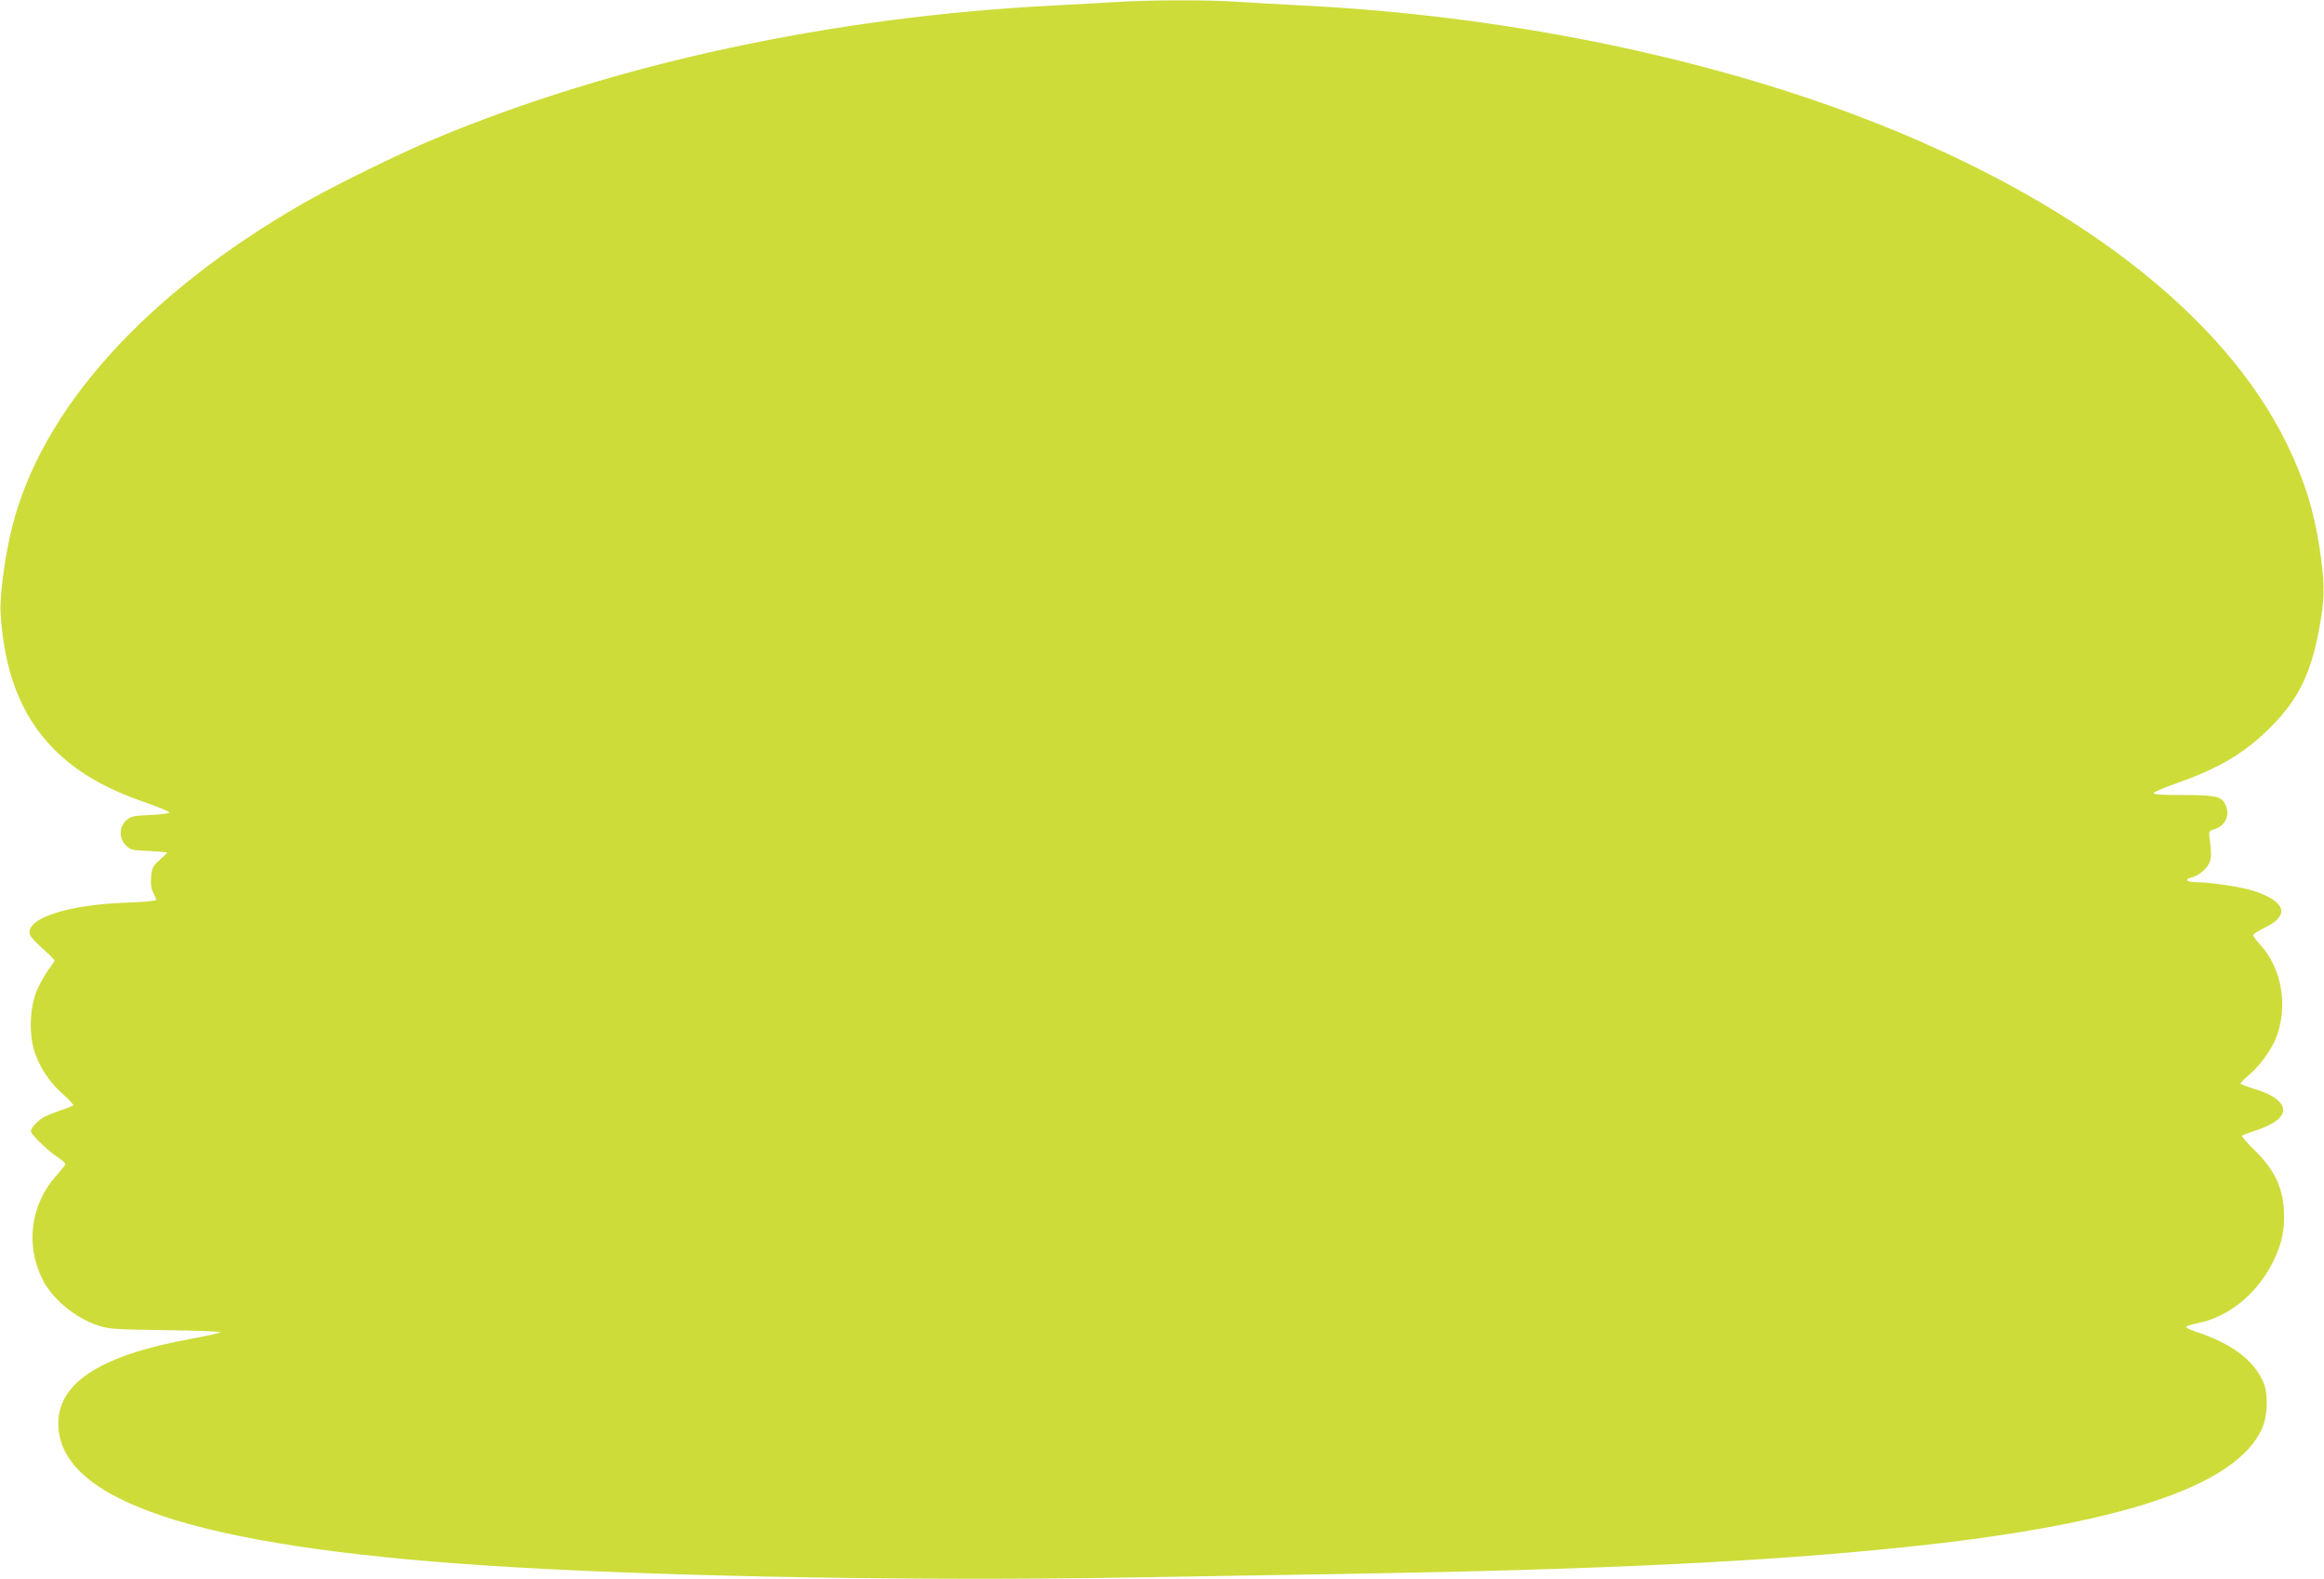 <?xml version="1.0" standalone="no"?>
<!DOCTYPE svg PUBLIC "-//W3C//DTD SVG 20010904//EN"
 "http://www.w3.org/TR/2001/REC-SVG-20010904/DTD/svg10.dtd">
<svg version="1.0" xmlns="http://www.w3.org/2000/svg"
 width="1280pt" height="870pt" viewBox="0 0 1280 870"
 preserveAspectRatio="xMidYMid meet">
<g transform="translate(0,870) scale(0.1,-0.1)"
fill="#cddc39" stroke="none">
<path d="M6155 8689 c-66 -4 -221 -12 -345 -19 -1222 -61 -2426 -320 -3419
-736 -194 -81 -555 -259 -721 -354 -874 -503 -1442 -1136 -1604 -1787 -39
-153 -68 -376 -63 -468 19 -324 113 -568 290 -748 126 -128 281 -219 505 -297
73 -25 134 -51 135 -56 1 -5 -46 -11 -105 -14 -101 -5 -109 -7 -135 -32 -38
-39 -38 -97 0 -135 25 -25 34 -28 127 -31 55 -3 100 -7 100 -9 0 -3 -19 -22
-42 -42 -37 -33 -41 -42 -46 -92 -3 -39 1 -65 12 -87 9 -17 16 -35 16 -40 0
-5 -77 -12 -170 -15 -324 -12 -553 -89 -525 -176 3 -12 35 -46 71 -78 35 -31
64 -60 64 -65 0 -4 -15 -27 -33 -50 -17 -24 -45 -72 -61 -108 -41 -91 -48
-235 -18 -337 28 -91 85 -177 161 -243 34 -29 58 -57 54 -61 -5 -3 -33 -14
-63 -24 -30 -10 -71 -26 -92 -36 -35 -18 -78 -62 -78 -81 0 -16 81 -96 135
-134 30 -20 55 -41 55 -47 0 -5 -23 -34 -51 -65 -141 -159 -170 -382 -74 -572
54 -107 180 -211 304 -252 61 -20 91 -22 375 -26 169 -2 304 -7 300 -12 -5 -4
-74 -20 -154 -34 -528 -96 -762 -256 -737 -504 43 -416 850 -660 2507 -756
903 -53 2263 -76 3365 -57 374 6 941 16 1260 21 1355 23 2272 67 3030 146
1189 123 1827 334 1973 652 32 71 36 193 8 257 -53 123 -174 213 -373 279 -29
10 -53 21 -53 26 0 4 28 13 62 20 169 33 324 157 413 330 47 94 65 162 65 255
0 150 -46 254 -161 367 -43 42 -75 79 -70 82 5 4 41 17 81 30 120 41 168 92
135 142 -23 35 -69 61 -152 86 -40 12 -73 25 -73 29 0 4 22 26 49 49 54 45
118 132 144 195 72 174 37 388 -84 520 -21 23 -39 47 -39 53 0 6 29 25 65 42
137 66 116 142 -56 200 -66 23 -241 49 -321 50 -53 0 -71 14 -31 25 39 9 81
42 99 77 15 28 15 60 2 157 -2 19 3 26 26 32 60 17 89 73 66 130 -22 52 -51
59 -235 59 -119 0 -166 3 -163 11 2 6 58 30 123 53 235 82 380 168 521 310
163 163 233 315 279 609 19 118 17 203 -9 376 -33 214 -83 374 -181 576 -348
714 -1179 1353 -2339 1797 -900 344 -1995 564 -3086 618 -118 6 -276 15 -351
20 -154 11 -486 11 -664 -1z"/>
</g>
</svg>
